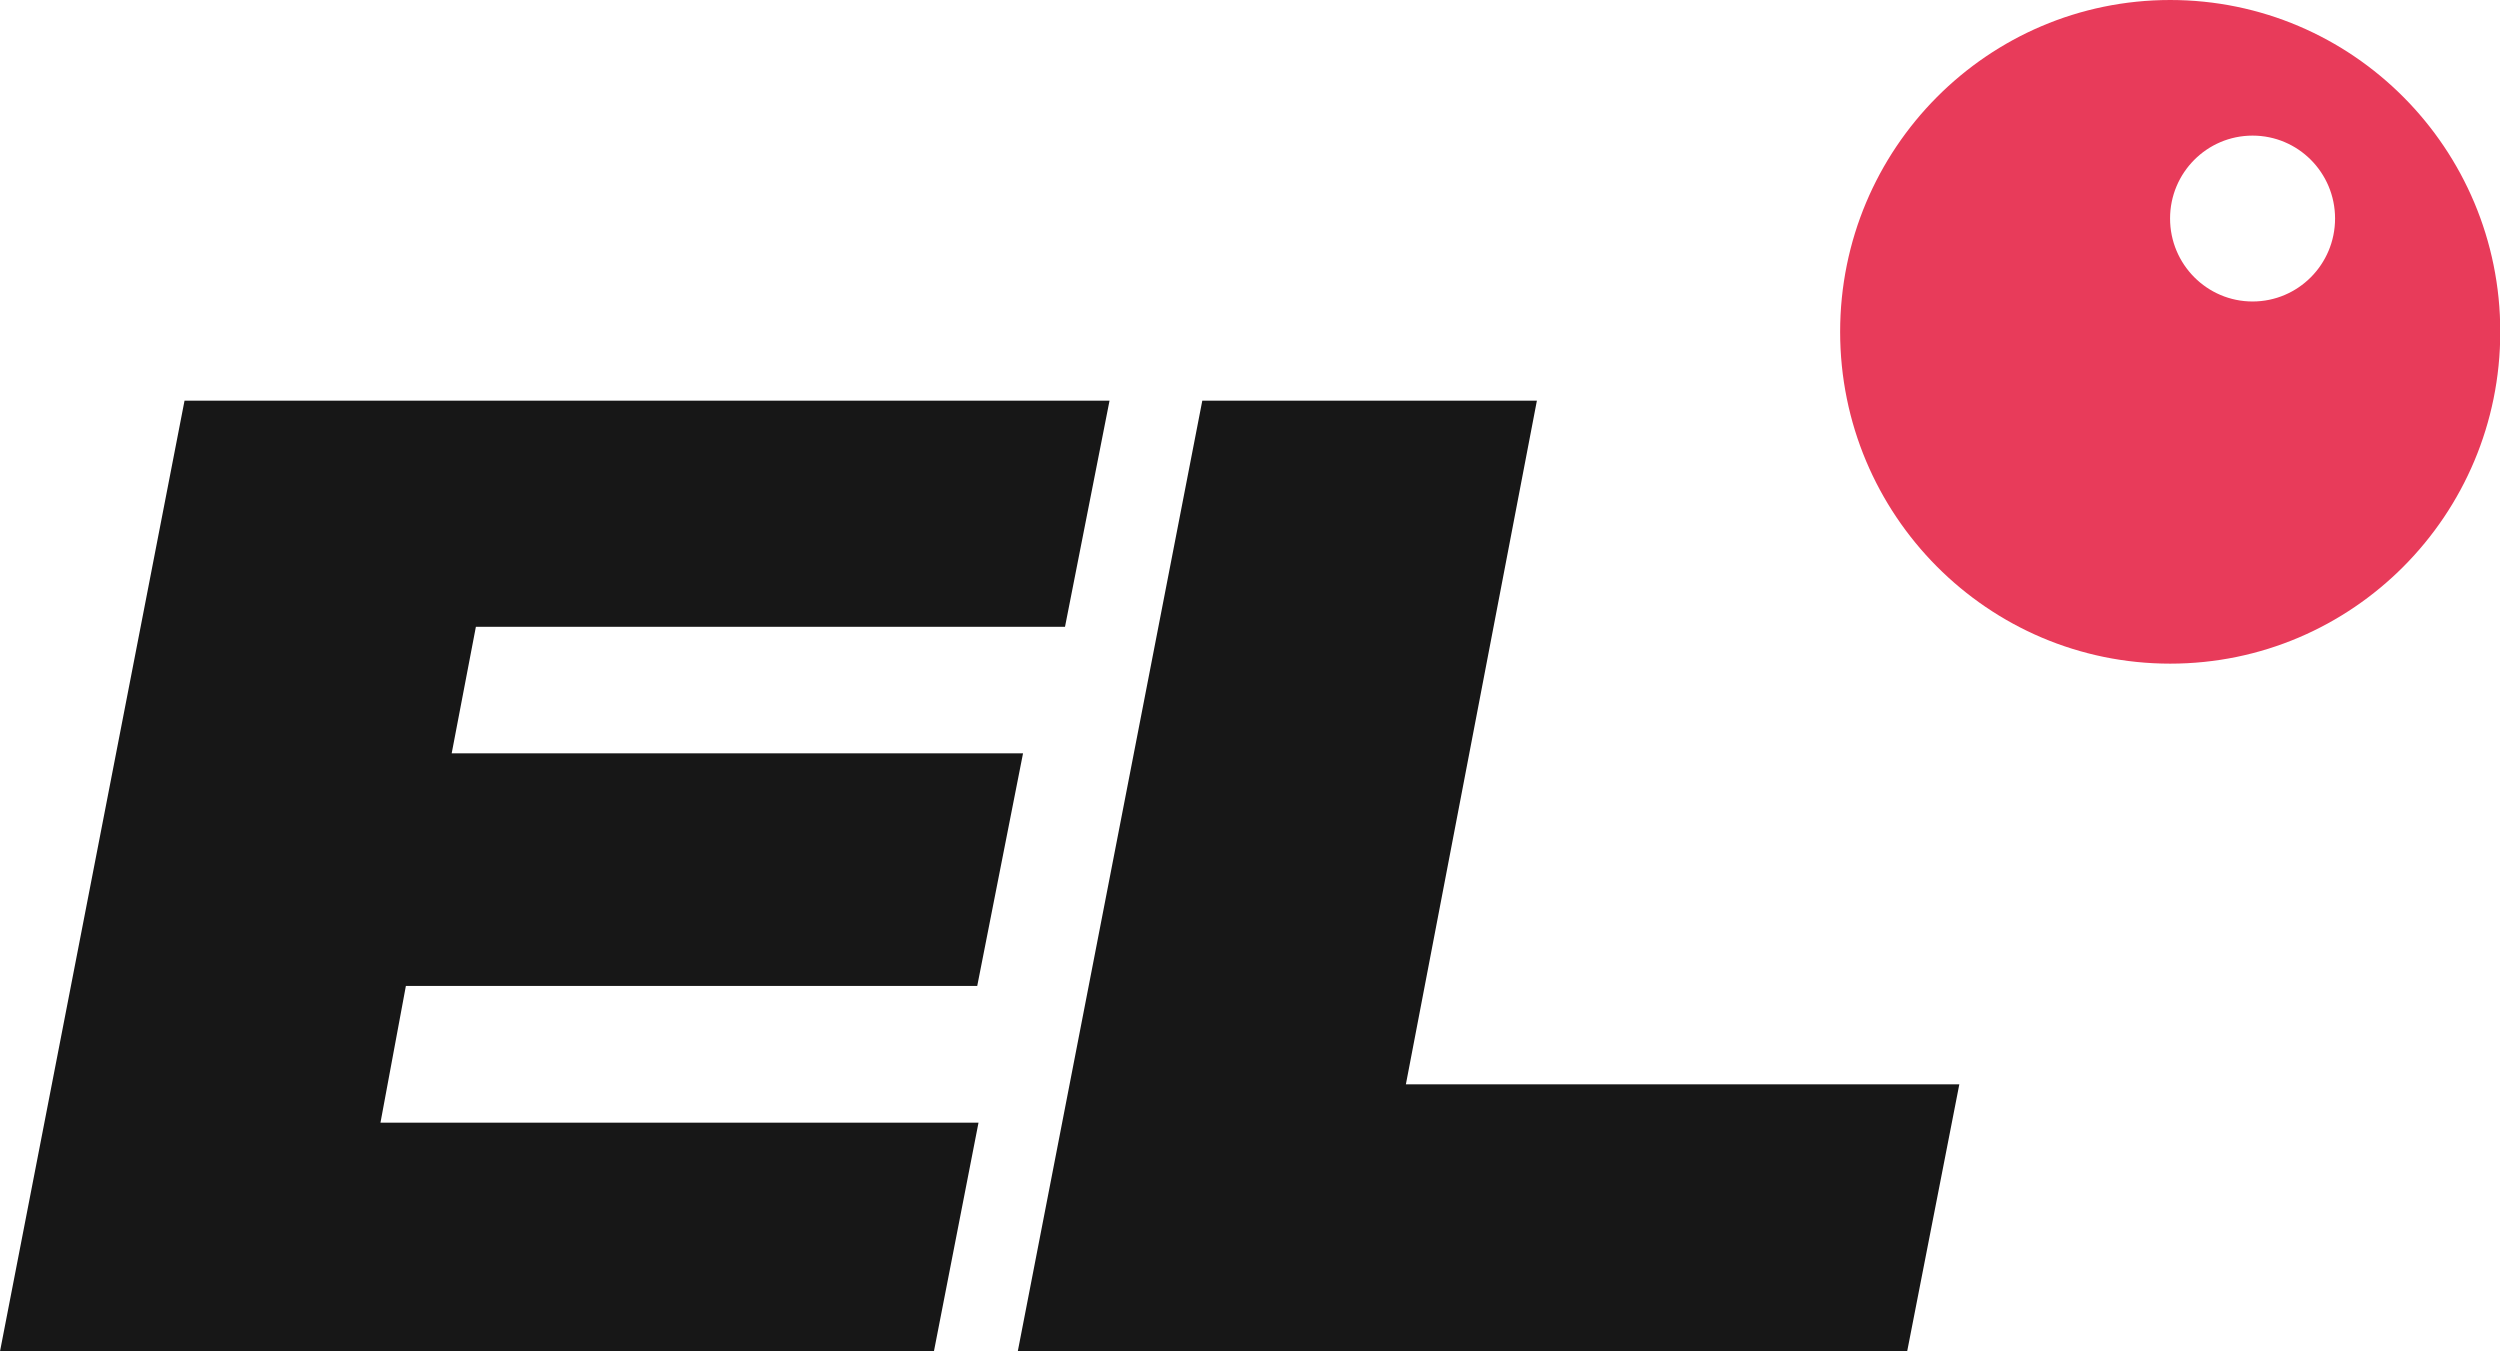 <svg width="37" height="20" viewBox="0 0 37 20" fill="none" xmlns="http://www.w3.org/2000/svg">
<path d="M2.731 5.93H16.421L15.762 9.277H7.043L6.685 11.149H15.141L14.463 14.592H6.007L5.631 16.615H14.482L13.822 20H0L2.731 5.93ZM17.794 5.93H22.746L20.807 16.048H28.998L28.226 20H15.063L17.794 5.93Z" fill="#171717"/>
<path fill-rule="evenodd" clip-rule="evenodd" d="M32.119 9.822C34.817 9.822 37.004 7.623 37.004 4.911C37.004 2.199 34.817 0 32.119 0C29.421 0 27.234 2.199 27.234 4.911C27.234 7.623 29.421 9.822 32.119 9.822ZM33.338 4.462C34.013 4.462 34.559 3.912 34.559 3.234C34.559 2.556 34.013 2.007 33.338 2.007C32.664 2.007 32.117 2.556 32.117 3.234C32.117 3.912 32.664 4.462 33.338 4.462Z" fill="#E83B5A"/>
</svg>

